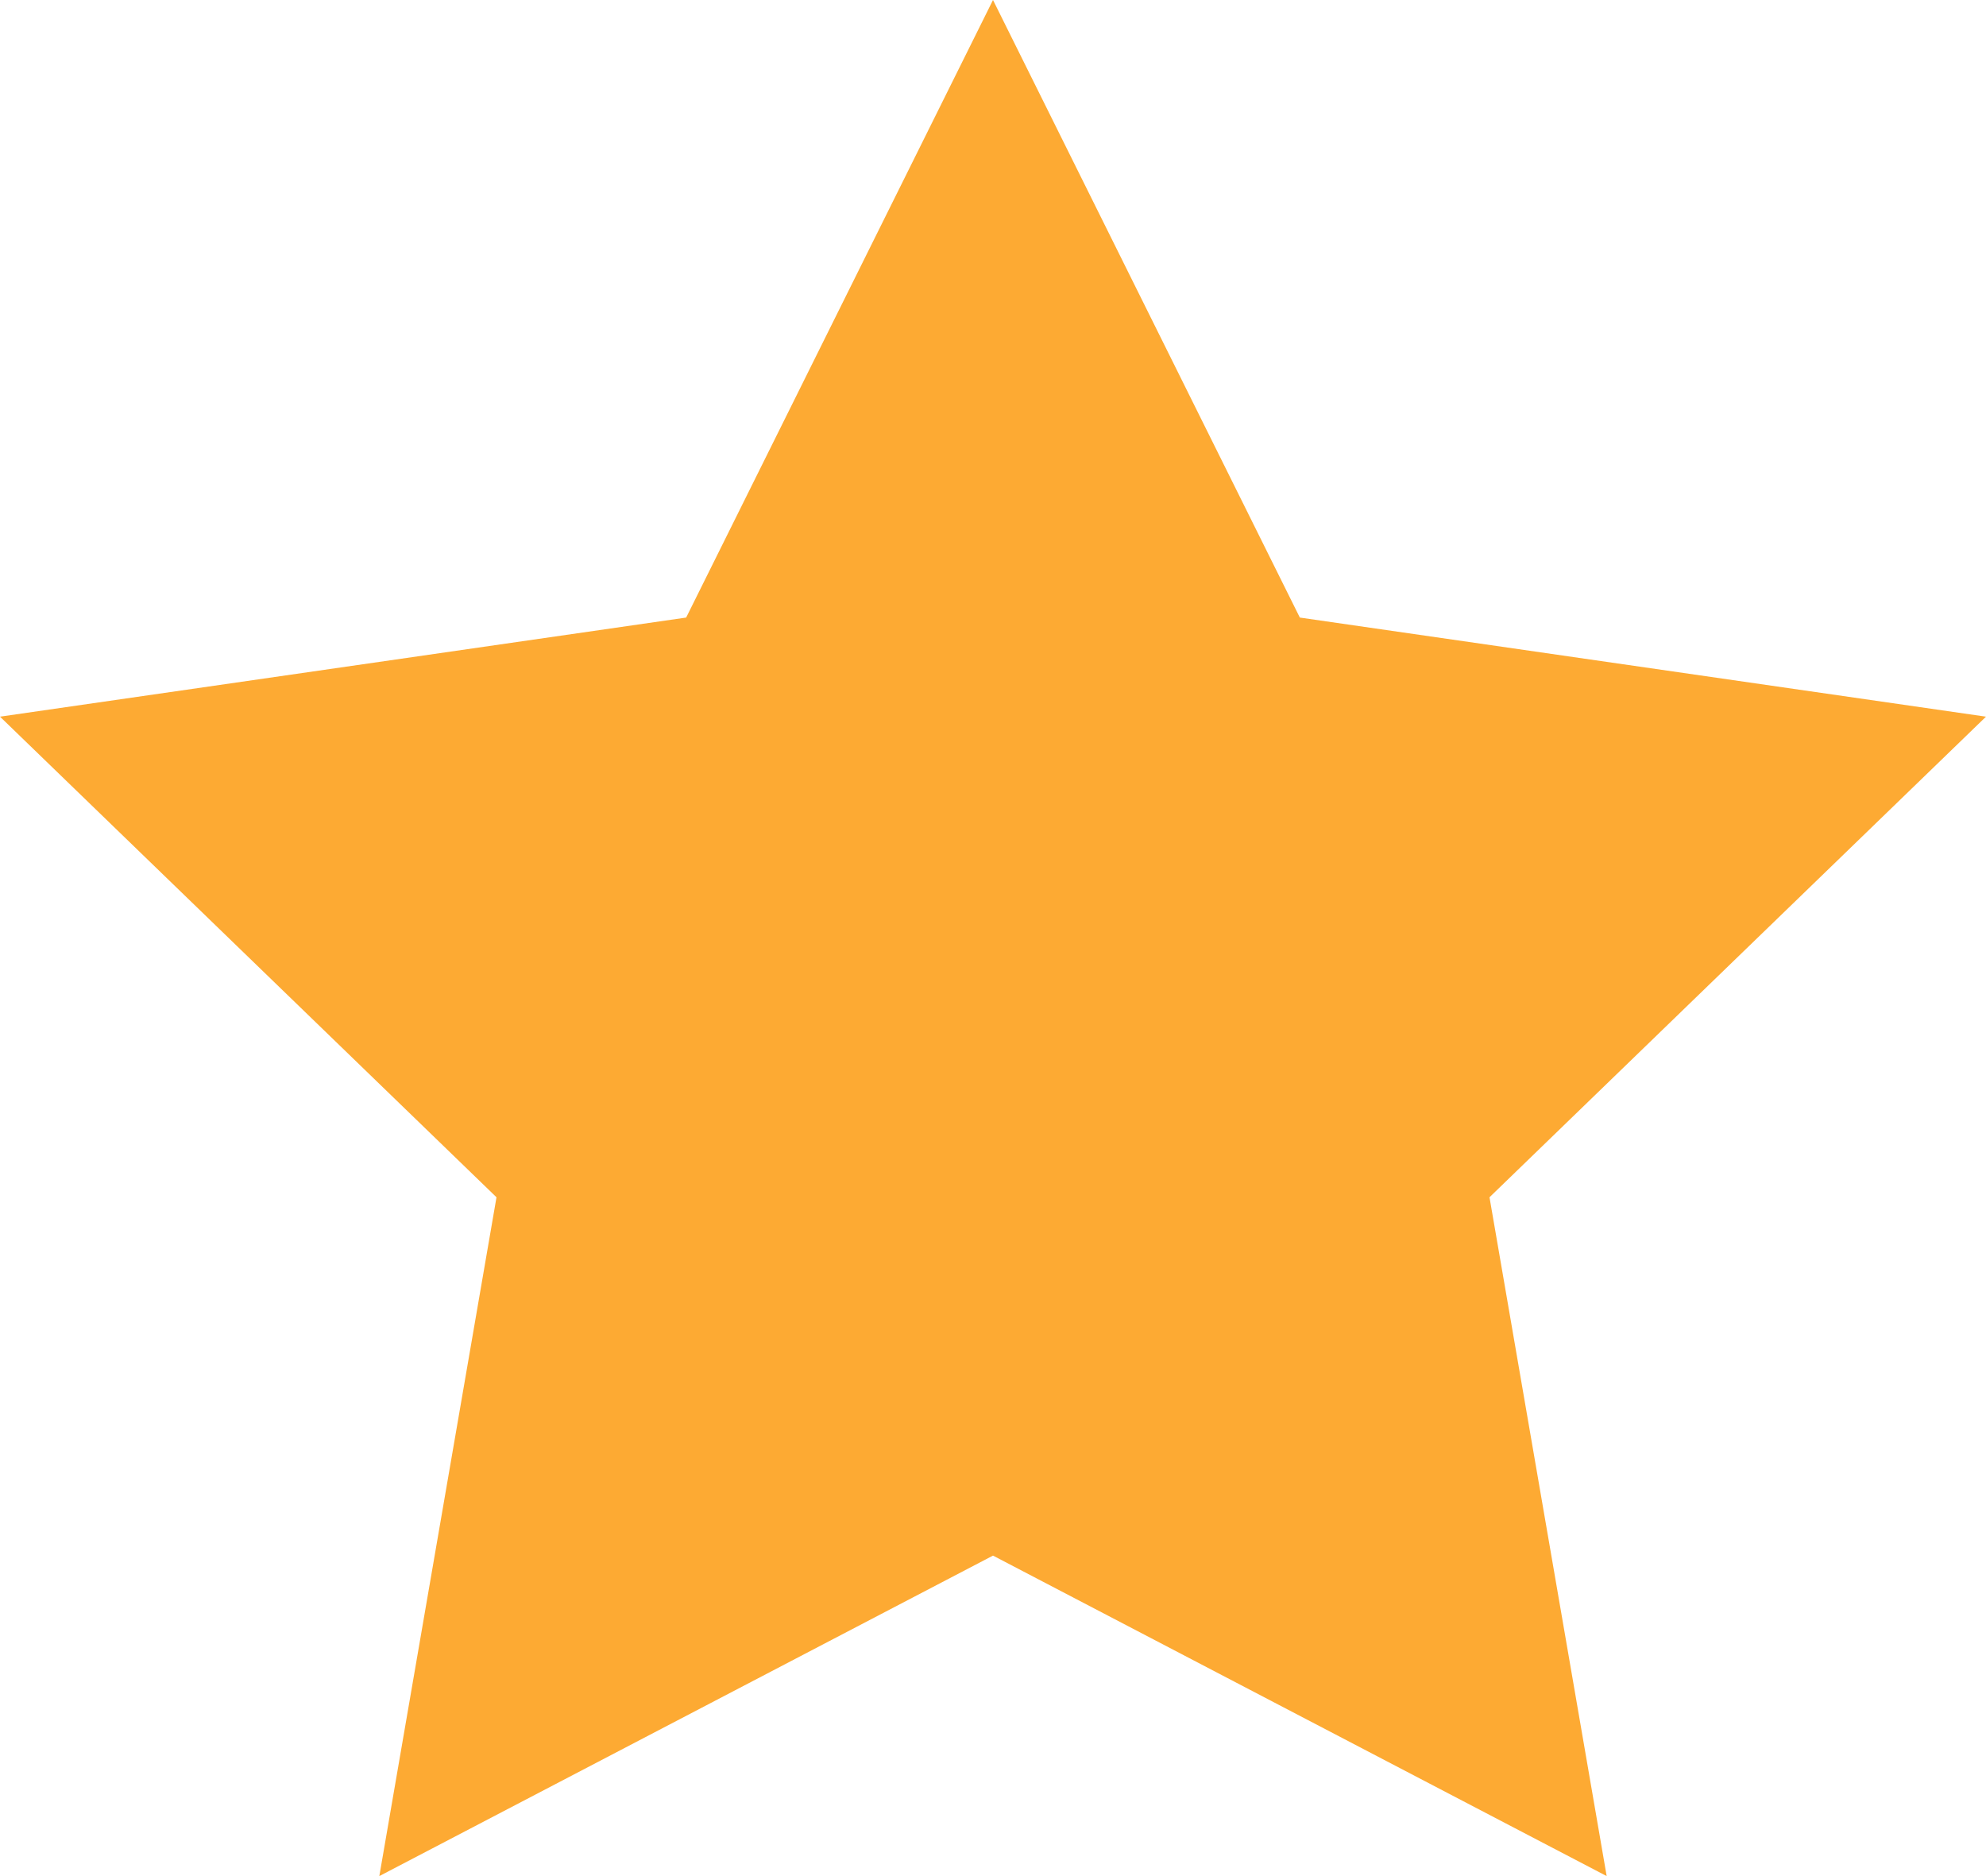<?xml version="1.0" encoding="UTF-8"?>
<svg width="18px" height="17px" viewBox="0 0 18 17" version="1.1" xmlns="http://www.w3.org/2000/svg" xmlns:xlink="http://www.w3.org/1999/xlink">
    <!-- Generator: Sketch 64 (93537) - https://sketch.com -->
    <title>Fill 1 Copy 4</title>
    <desc>Created with Sketch.</desc>
    <g id="Symbols" stroke="none" stroke-width="1" fill="none" fill-rule="evenodd">
        <g id="element/review" transform="translate(-108, -25)" fill="#FDAA33">
            <g id="Group-2" transform="translate(24, 25)">
                <polygon id="Fill-1-Copy-4" points="93 0 90.219 5.596 84 6.494 88.5 10.849 87.438 17 93 14.096 98.562 17 97.5 10.849 102 6.494 95.781 5.596"></polygon>
            </g>
        </g>
    </g>
</svg>